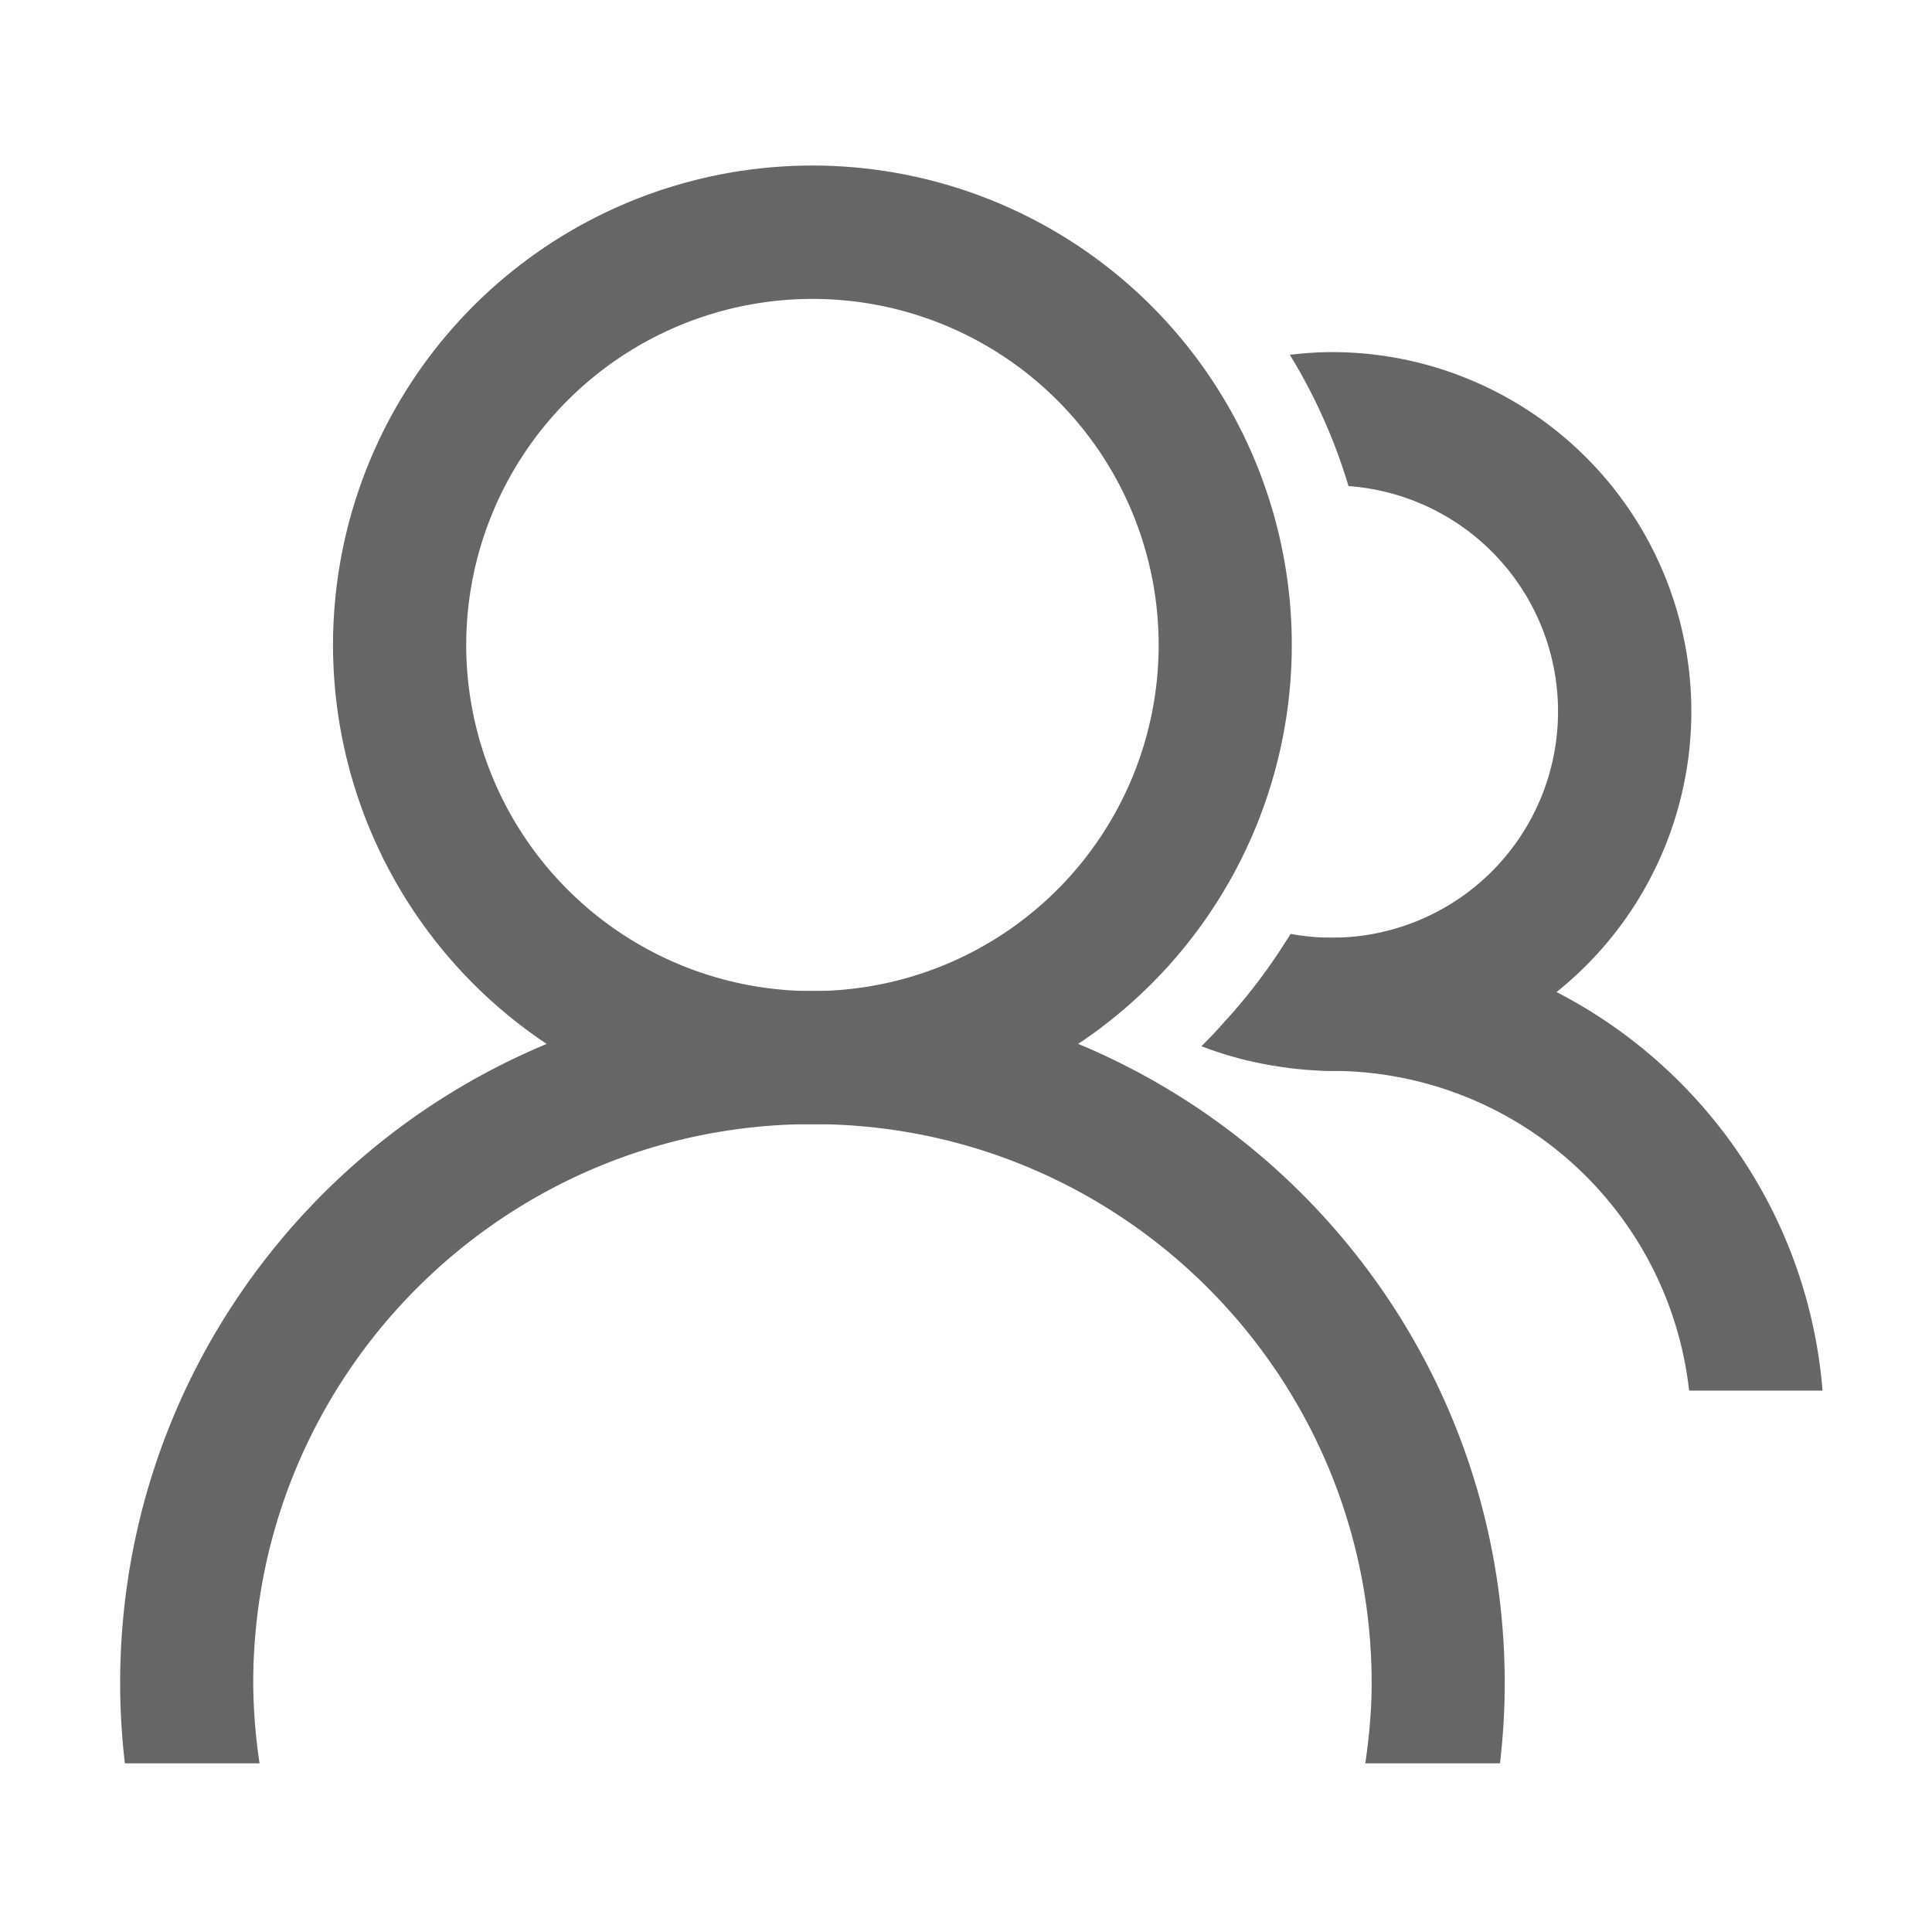 <?xml version="1.0" standalone="no"?><!DOCTYPE svg PUBLIC "-//W3C//DTD SVG 1.1//EN" "http://www.w3.org/Graphics/SVG/1.1/DTD/svg11.dtd"><svg t="1764055903267" class="icon" viewBox="0 0 1024 1024" version="1.1" xmlns="http://www.w3.org/2000/svg" p-id="5100" xmlns:xlink="http://www.w3.org/1999/xlink" width="128" height="128"><path d="M896.448 377.12a190.496 190.496 0 0 0-190.592-190.496c-7.52 0-14.944 0.576-22.208 1.408 13.152 21.568 23.712 44.832 31.072 69.6a119.744 119.744 0 0 1 111.072 119.488 119.84 119.84 0 0 1-141.728 117.856 300.256 300.256 0 0 1-37.6 49.504c10.368 6.432 20.448 13.28 30.176 20.64 9.536 1.504 19.232 2.464 29.216 2.464a190.496 190.496 0 0 0 190.592-190.464z" fill="#666666" p-id="5101"></path><path d="M636.768 554.496c12.672 4.928 26.016 8.448 39.84 10.624a421.952 421.952 0 0 0-30.176-20.64 237.888 237.888 0 0 1-9.664 10.016z" fill="#666666" p-id="5102"></path><path d="M705.856 497.056c-8.032 0-15.936 0.448-23.776 1.152a296.704 296.704 0 0 1-35.68 46.24c12.32 7.648 8.384 16.256 34.848 20.864 7.936 0.704 16.48 2.272 24.64 2.272a190.592 190.592 0 0 1 189.376 169.472h70.72c-10.848-134.272-123.104-240-260.128-240zM430.688 87.744a254.08 254.08 0 1 0 253.984 254.112 254.016 254.016 0 0 0-253.984-254.112z m0 437.536a183.52 183.52 0 0 1-183.584-183.424 183.552 183.552 0 0 1 183.584-183.424 183.424 183.424 0 1 1 0 366.848z" fill="#666666" p-id="5103"></path><path d="M430.688 525.28c-202.784 0-367.008 164.384-367.008 366.976 0 14.336 0.896 28.448 2.496 42.336h71.392a297.888 297.888 0 0 1-3.36-42.336c0-163.648 132.768-296.448 296.48-296.448 163.648 0 296.32 132.768 296.32 296.448 0 14.432-1.376 28.48-3.36 42.336h71.392c1.6-13.92 2.496-28 2.496-42.336 0-202.592-164.224-366.976-366.848-366.976z" fill="#666666" p-id="5104"></path></svg>